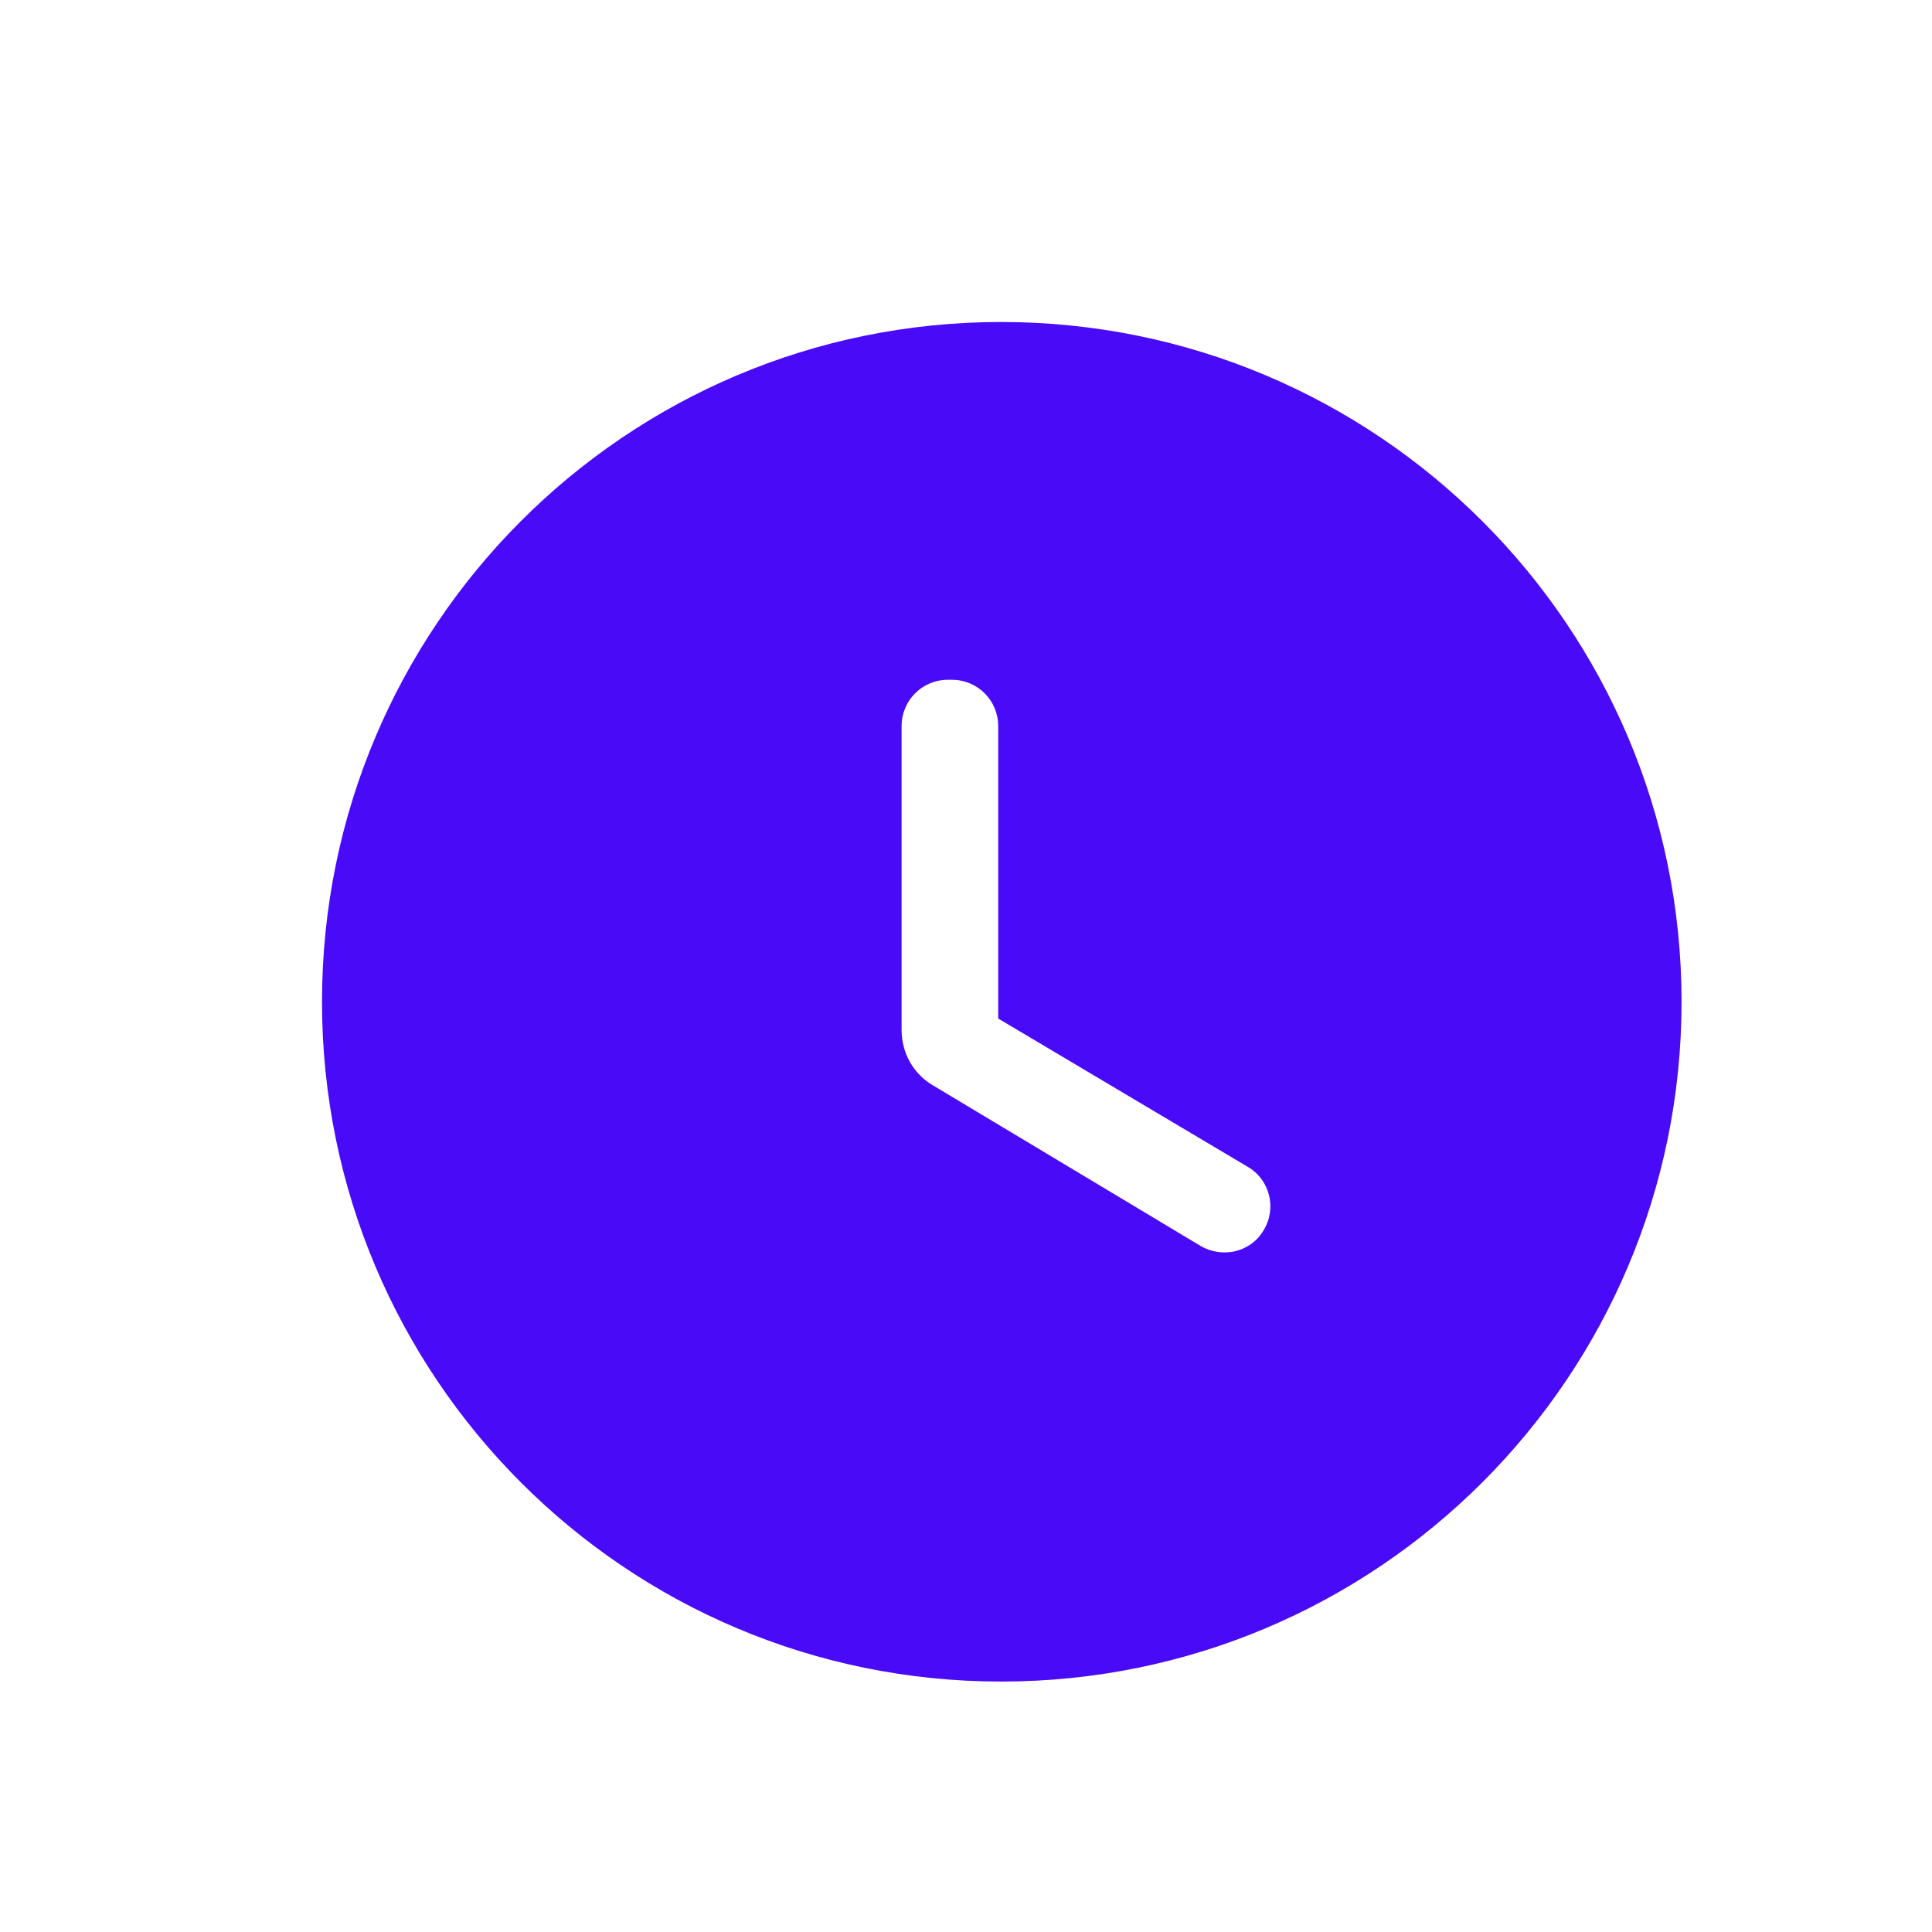 <svg width="54" height="54" viewBox="0 0 54 54" fill="none" xmlns="http://www.w3.org/2000/svg">
<path fill-rule="evenodd" clip-rule="evenodd" d="M27.981 9C17.493 9 9 17.512 9 28C9 38.488 17.493 47 27.981 47C38.488 47 47 38.488 47 28C47 17.512 38.488 9 27.981 9ZM26.604 19H26.496C25.776 19 25.2 19.576 25.2 20.296V28.792C25.2 29.422 25.524 30.016 26.082 30.34L33.552 34.822C34.164 35.182 34.956 35.002 35.316 34.39C35.694 33.778 35.496 32.968 34.866 32.608L27.9 28.468V20.296C27.9 19.576 27.324 19 26.604 19Z" fill="#490AF7"/>
</svg>
